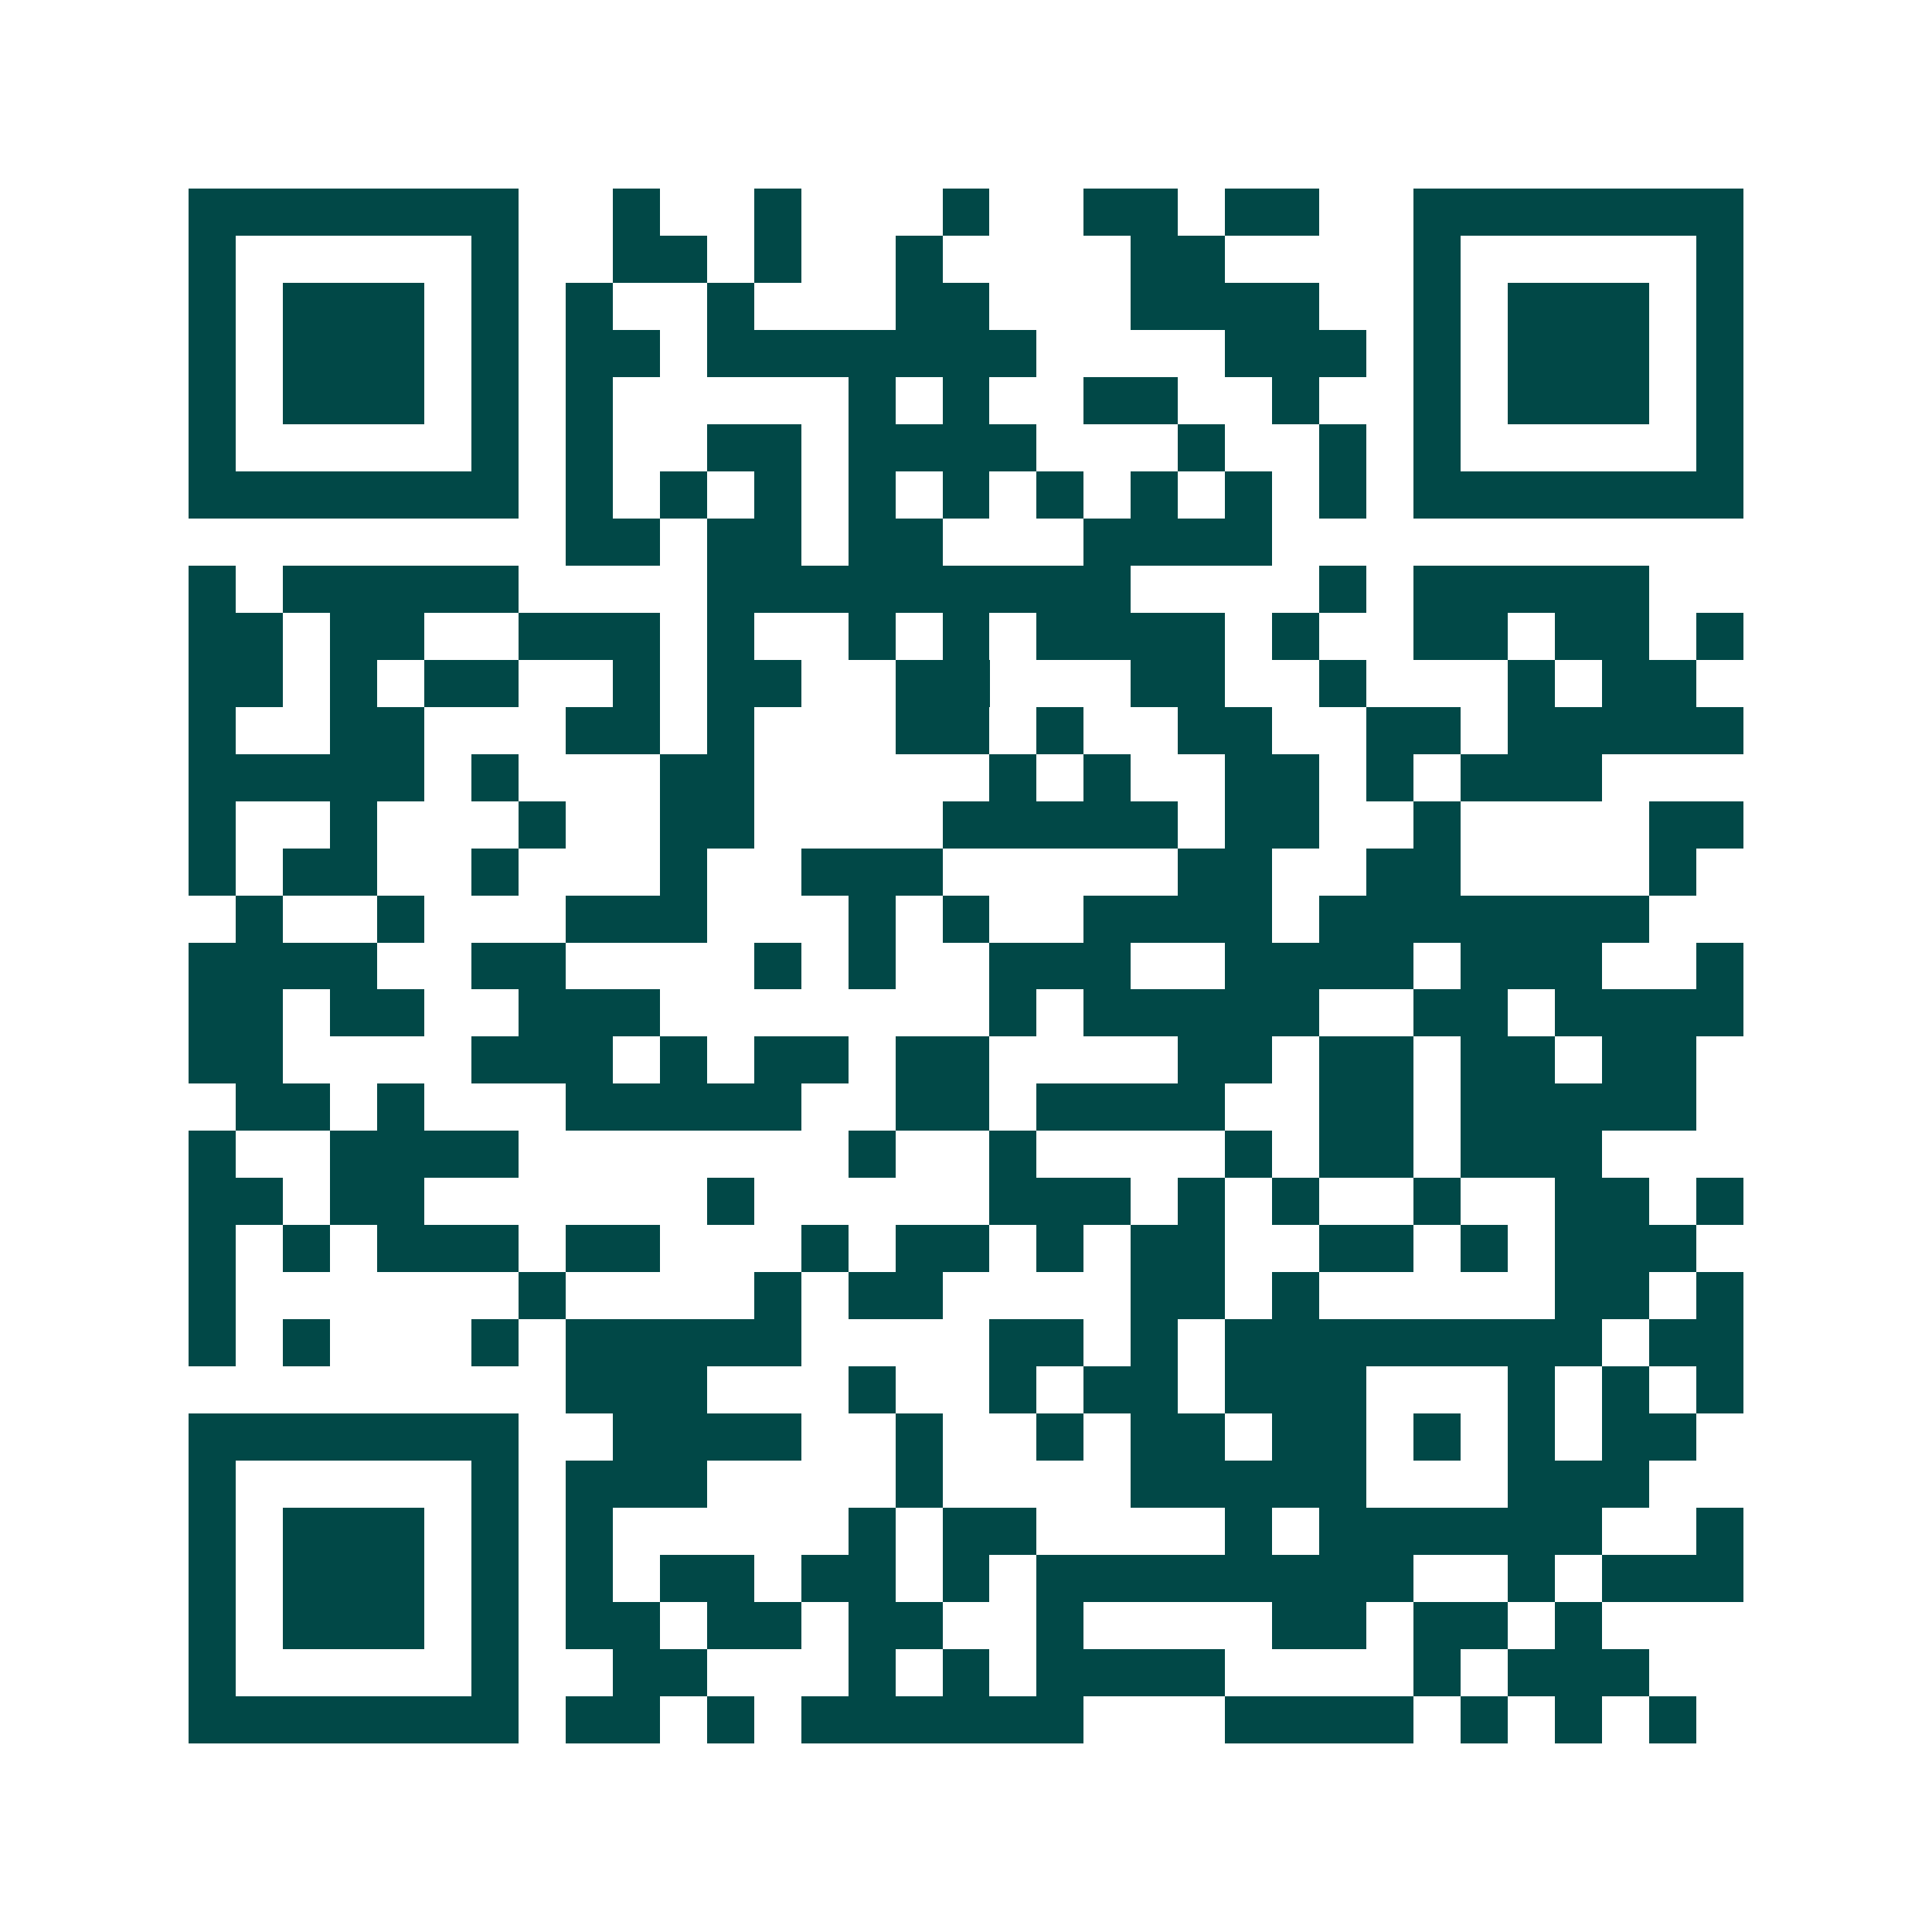 <svg xmlns="http://www.w3.org/2000/svg" width="200" height="200" viewBox="0 0 41 41" shape-rendering="crispEdges"><path fill="#ffffff" d="M0 0h41v41H0z"/><path stroke="#014847" d="M4 4.5h7m2 0h1m2 0h1m3 0h1m2 0h2m1 0h2m2 0h7M4 5.5h1m5 0h1m2 0h2m1 0h1m2 0h1m4 0h2m4 0h1m5 0h1M4 6.5h1m1 0h3m1 0h1m1 0h1m2 0h1m3 0h2m3 0h4m2 0h1m1 0h3m1 0h1M4 7.5h1m1 0h3m1 0h1m1 0h2m1 0h7m4 0h3m1 0h1m1 0h3m1 0h1M4 8.5h1m1 0h3m1 0h1m1 0h1m5 0h1m1 0h1m2 0h2m2 0h1m2 0h1m1 0h3m1 0h1M4 9.5h1m5 0h1m1 0h1m2 0h2m1 0h4m3 0h1m2 0h1m1 0h1m5 0h1M4 10.5h7m1 0h1m1 0h1m1 0h1m1 0h1m1 0h1m1 0h1m1 0h1m1 0h1m1 0h1m1 0h7M12 11.5h2m1 0h2m1 0h2m3 0h4M4 12.5h1m1 0h5m4 0h9m4 0h1m1 0h5M4 13.5h2m1 0h2m2 0h3m1 0h1m2 0h1m1 0h1m1 0h4m1 0h1m2 0h2m1 0h2m1 0h1M4 14.5h2m1 0h1m1 0h2m2 0h1m1 0h2m2 0h2m3 0h2m2 0h1m3 0h1m1 0h2M4 15.5h1m2 0h2m3 0h2m1 0h1m3 0h2m1 0h1m2 0h2m2 0h2m1 0h5M4 16.5h5m1 0h1m3 0h2m5 0h1m1 0h1m2 0h2m1 0h1m1 0h3M4 17.5h1m2 0h1m3 0h1m2 0h2m4 0h5m1 0h2m2 0h1m4 0h2M4 18.5h1m1 0h2m2 0h1m3 0h1m2 0h3m5 0h2m2 0h2m4 0h1M5 19.5h1m2 0h1m3 0h3m3 0h1m1 0h1m2 0h4m1 0h7M4 20.5h4m2 0h2m4 0h1m1 0h1m2 0h3m2 0h4m1 0h3m2 0h1M4 21.5h2m1 0h2m2 0h3m7 0h1m1 0h5m2 0h2m1 0h4M4 22.5h2m4 0h3m1 0h1m1 0h2m1 0h2m4 0h2m1 0h2m1 0h2m1 0h2M5 23.5h2m1 0h1m3 0h5m2 0h2m1 0h4m2 0h2m1 0h5M4 24.5h1m2 0h4m7 0h1m2 0h1m4 0h1m1 0h2m1 0h3M4 25.5h2m1 0h2m6 0h1m5 0h3m1 0h1m1 0h1m2 0h1m2 0h2m1 0h1M4 26.5h1m1 0h1m1 0h3m1 0h2m3 0h1m1 0h2m1 0h1m1 0h2m2 0h2m1 0h1m1 0h3M4 27.5h1m6 0h1m4 0h1m1 0h2m4 0h2m1 0h1m5 0h2m1 0h1M4 28.5h1m1 0h1m3 0h1m1 0h5m4 0h2m1 0h1m1 0h8m1 0h2M12 29.5h3m3 0h1m2 0h1m1 0h2m1 0h3m3 0h1m1 0h1m1 0h1M4 30.5h7m2 0h4m2 0h1m2 0h1m1 0h2m1 0h2m1 0h1m1 0h1m1 0h2M4 31.5h1m5 0h1m1 0h3m4 0h1m4 0h5m3 0h3M4 32.5h1m1 0h3m1 0h1m1 0h1m5 0h1m1 0h2m4 0h1m1 0h6m2 0h1M4 33.5h1m1 0h3m1 0h1m1 0h1m1 0h2m1 0h2m1 0h1m1 0h8m2 0h1m1 0h3M4 34.5h1m1 0h3m1 0h1m1 0h2m1 0h2m1 0h2m2 0h1m4 0h2m1 0h2m1 0h1M4 35.5h1m5 0h1m2 0h2m3 0h1m1 0h1m1 0h4m4 0h1m1 0h3M4 36.5h7m1 0h2m1 0h1m1 0h6m3 0h4m1 0h1m1 0h1m1 0h1"/></svg>
